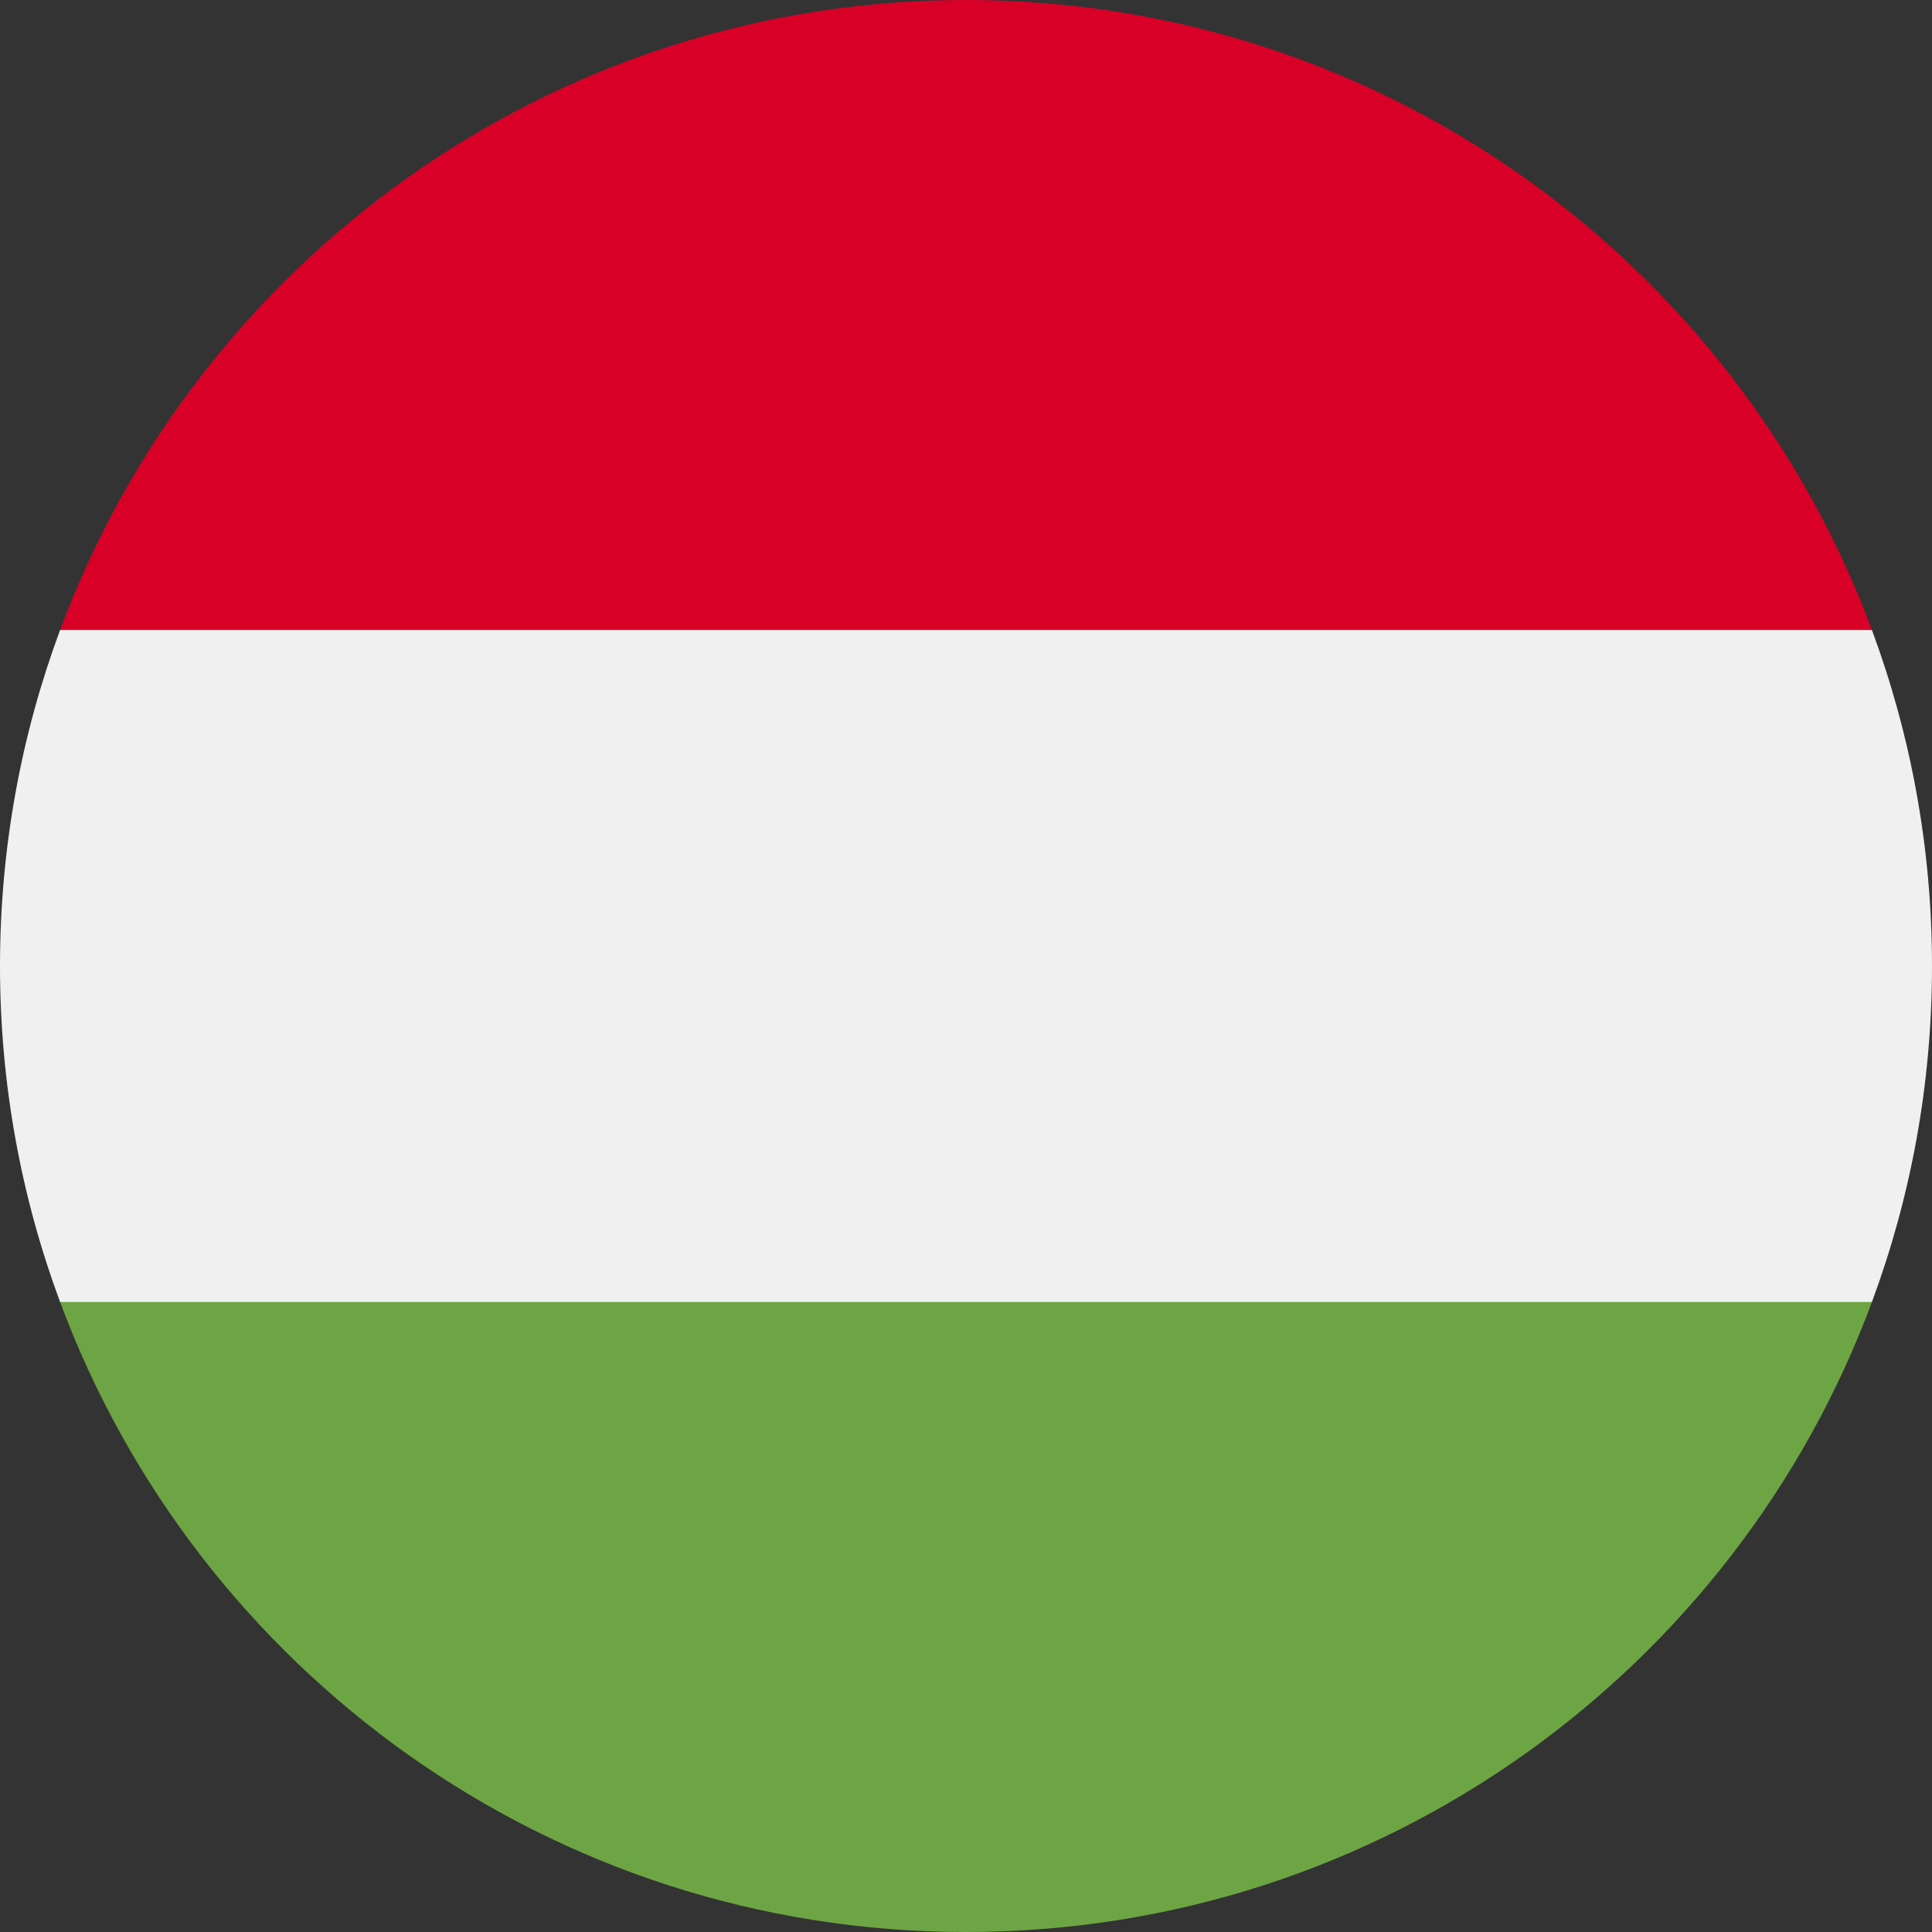 <svg width="48" height="48" viewBox="0 0 48 48" fill="none" xmlns="http://www.w3.org/2000/svg">
<rect x="0" y="0" width="48" height="48" fill="#333333" stroke="none"/>
<g clip-path="url(#clip0_1085_1990)">
<path d="M1.493 15.652C0.528 18.253 0 21.064 0 24C0 26.936 0.528 29.748 1.493 32.348L24 34.435L46.507 32.348C47.472 29.748 48 26.936 48 24C48 21.064 47.472 18.253 46.507 15.652L24 13.565L1.493 15.652Z" fill="#F0F0F0"/>
<path d="M24 0C13.681 0 4.884 6.513 1.493 15.652H46.508C43.117 6.513 34.32 0 24 0Z" fill="#D80027"/>
<path d="M24 48C34.319 48 43.116 41.487 46.508 32.348H1.493C4.884 41.487 13.681 48 24 48Z" fill="#6DA544"/>
</g>
<defs>
<clipPath id="clip0_1085_1990">
<rect width="48" height="48" fill="white"/>
</clipPath>
</defs>
</svg>

